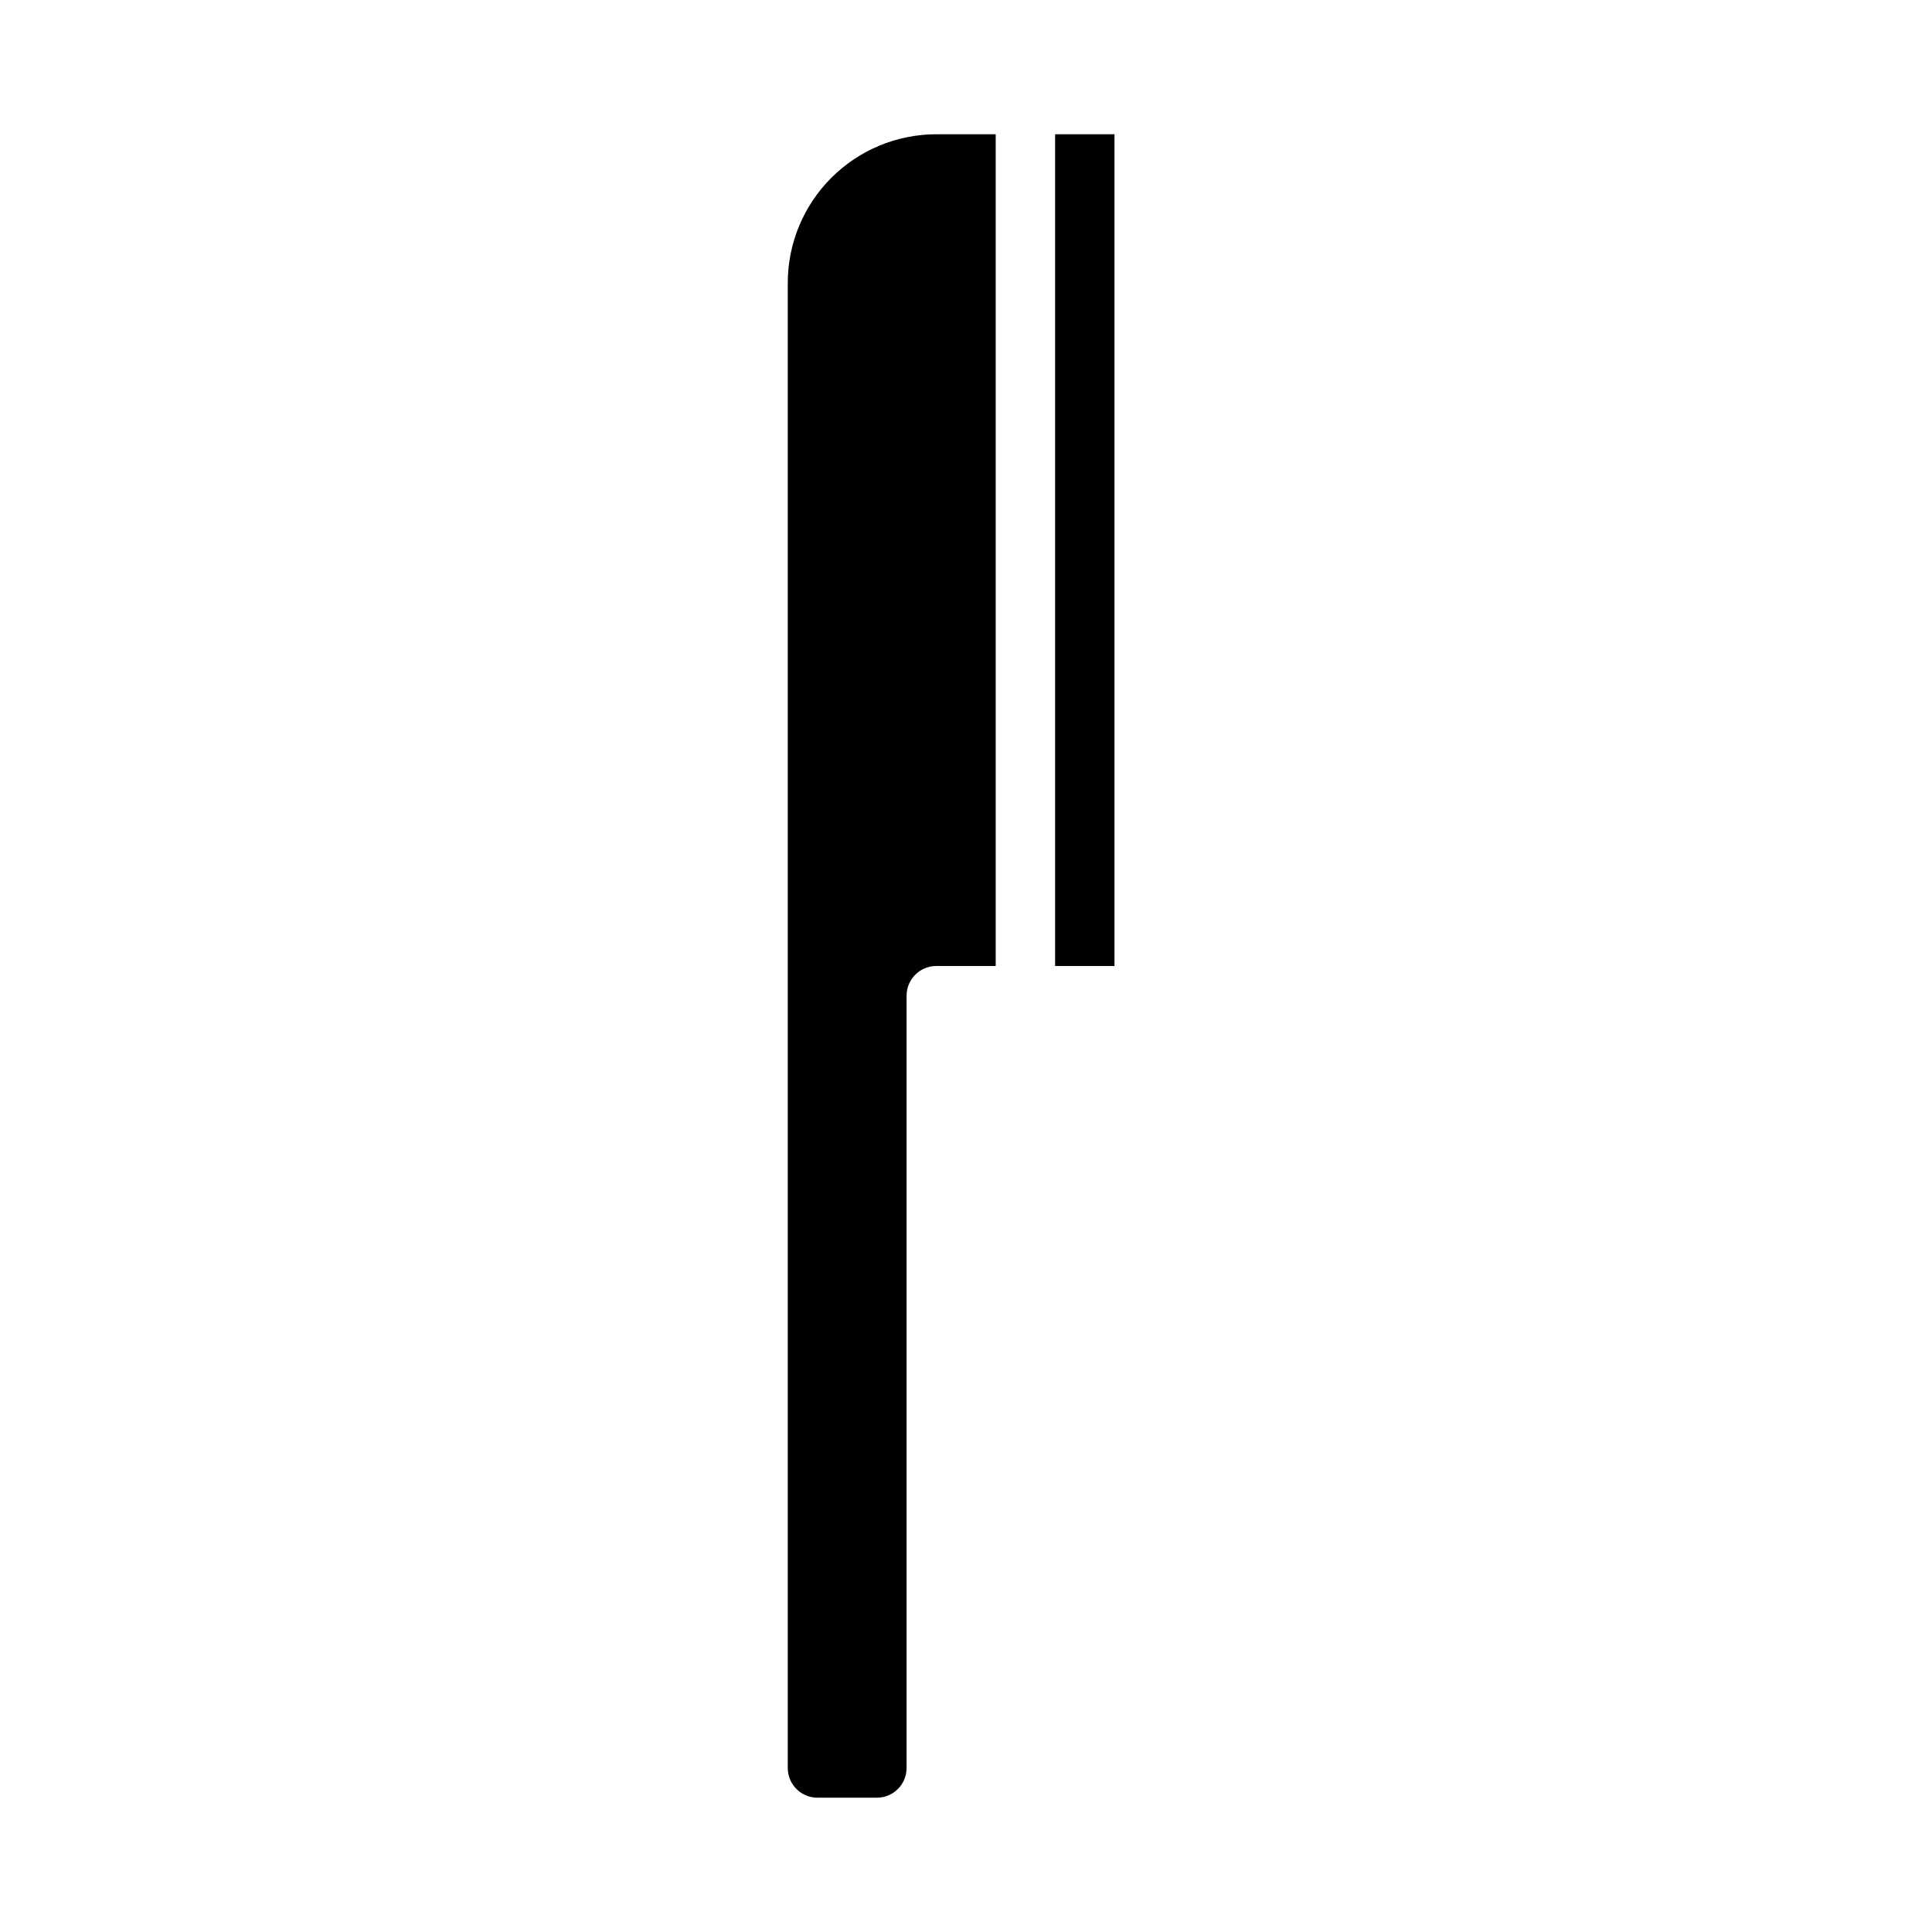 <?xml version="1.0" encoding="UTF-8"?>
<!-- Uploaded to: SVG Repo, www.svgrepo.com, Generator: SVG Repo Mixer Tools -->
<svg fill="#000000" width="800px" height="800px" version="1.1" viewBox="144 144 512 512" xmlns="http://www.w3.org/2000/svg">
 <g>
  <path d="m423.61 179.58h15.742v220.42h-15.742z"/>
  <path d="m407.87 400v-220.42h-15.746c-10.434 0.012-20.438 4.164-27.816 11.543s-11.531 17.383-11.543 27.816v393.6c0 2.09 0.832 4.09 2.305 5.566 1.477 1.477 3.481 2.305 5.566 2.305h15.746c2.086 0 4.09-0.828 5.566-2.305 1.477-1.477 2.305-3.477 2.305-5.566v-204.67c0-4.348 3.523-7.871 7.871-7.871z"/>
 </g>
</svg>
